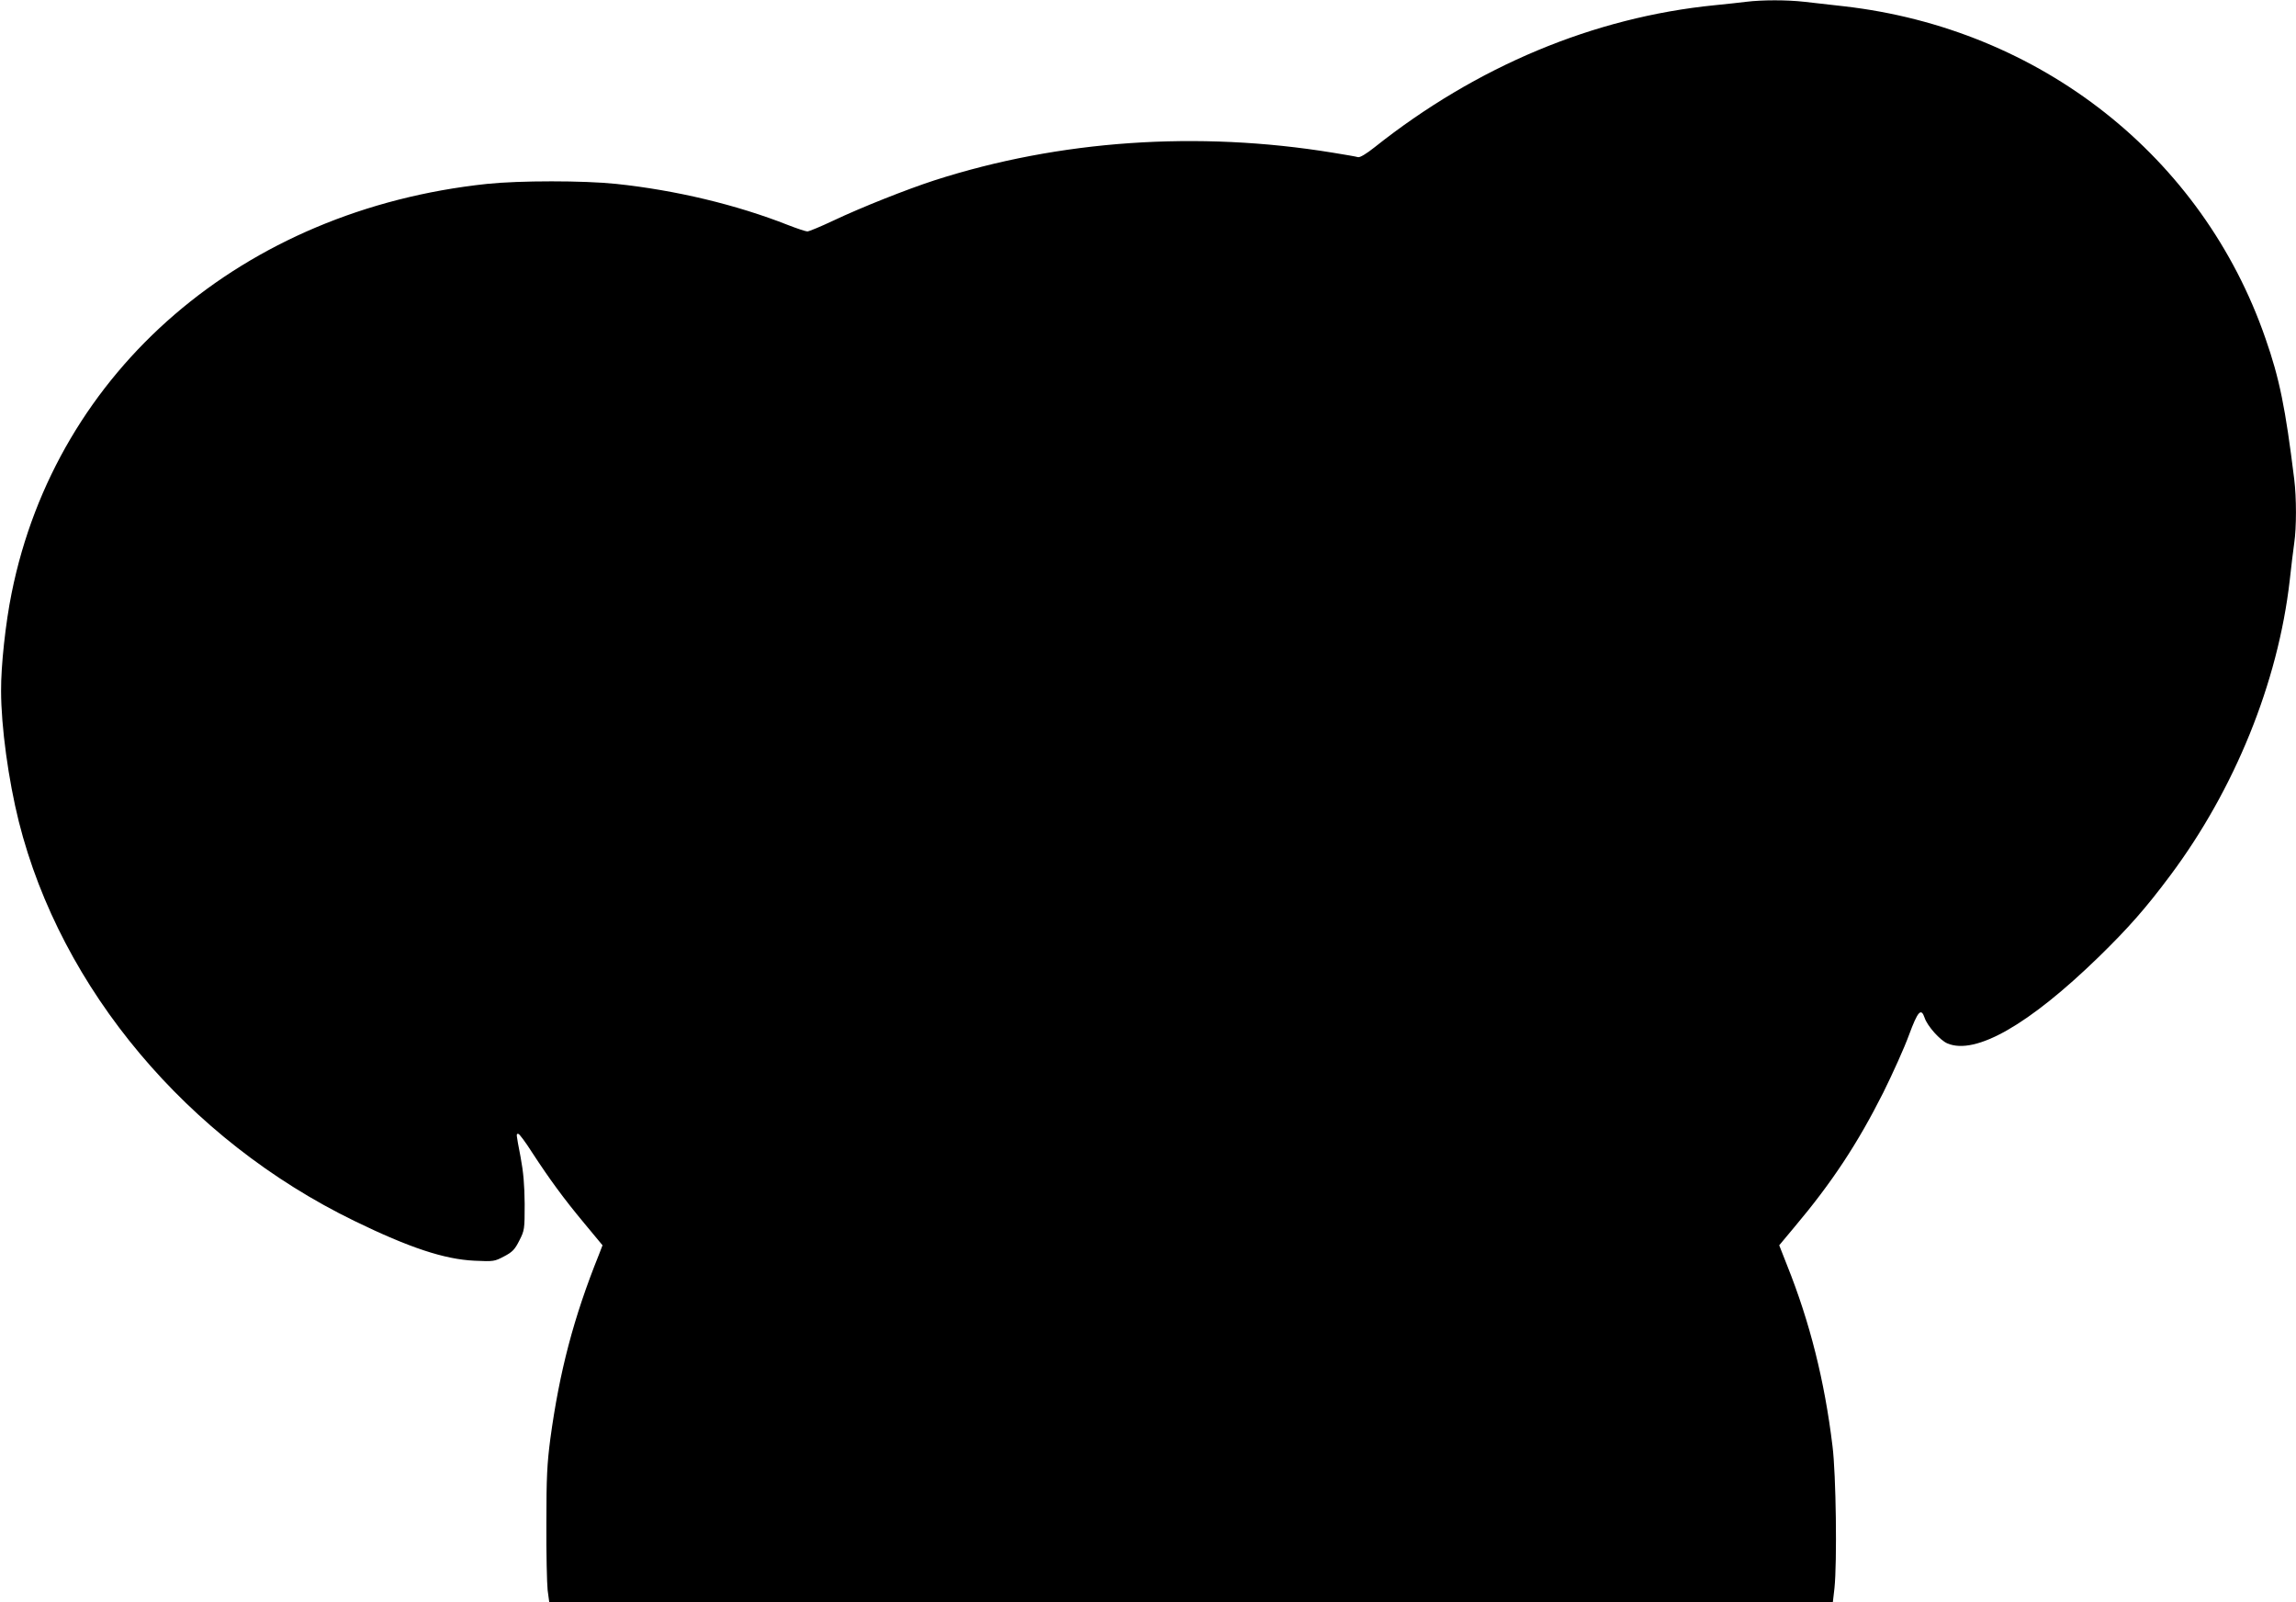 <?xml version="1.0" standalone="no"?>
<!DOCTYPE svg PUBLIC "-//W3C//DTD SVG 20010904//EN"
 "http://www.w3.org/TR/2001/REC-SVG-20010904/DTD/svg10.dtd">
<svg version="1.0" xmlns="http://www.w3.org/2000/svg"
 width="1280pt" height="893pt" viewBox="0 0 1280 893"
 preserveAspectRatio="xMidYMid meet">
<g transform="translate(0,893) scale(0.1,-0.1)"
fill="#000000" stroke="none">
<path d="M9735 8920 c-33 -4 -112 -13 -175 -19 -674 -67 -1328 -340 -1897
-792 -45 -36 -82 -58 -92 -55 -9 3 -72 14 -141 25 -753 123 -1524 70 -2220
-154 -154 -50 -409 -151 -565 -225 -70 -33 -135 -60 -144 -60 -9 0 -57 16
-106 35 -289 114 -628 195 -960 230 -181 19 -539 19 -720 0 -1361 -144 -2400
-1038 -2650 -2280 -34 -166 -60 -408 -59 -545 0 -200 41 -498 99 -730 235
-933 941 -1773 1870 -2225 308 -150 502 -214 670 -222 107 -5 112 -4 165 24
46 24 60 38 85 88 29 57 30 62 30 204 -1 107 -7 178 -23 263 -26 136 -25 128
-12 128 5 0 40 -46 76 -103 98 -150 176 -257 291 -395 l102 -123 -20 -52
c-141 -350 -220 -652 -271 -1027 -18 -139 -22 -213 -22 -470 -1 -168 3 -335 7
-373 l9 -67 3578 0 3578 0 9 78 c15 143 9 633 -11 792 -44 363 -126 690 -253
1007 l-44 112 86 103 c208 247 351 464 494 748 53 107 118 251 143 320 50 135
68 155 88 96 15 -45 86 -125 127 -142 157 -66 455 105 842 481 166 162 264
273 399 454 360 481 602 1077 667 1646 8 77 20 170 25 207 13 88 13 252 0 358
-49 397 -82 560 -160 783 -351 1015 -1255 1727 -2350 1852 -74 8 -174 20 -221
25 -97 11 -235 11 -324 0z"/>
</g>
</svg>
